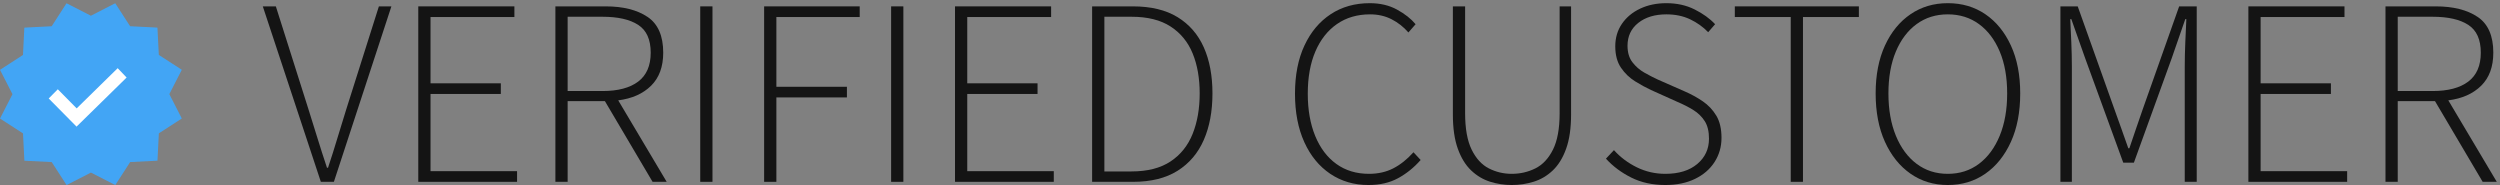 <?xml version="1.0" encoding="UTF-8"?>
<svg width="770px" height="57px" viewBox="0 0 770 57" version="1.1" xmlns="http://www.w3.org/2000/svg" xmlns:xlink="http://www.w3.org/1999/xlink">
    <rect x="0" y="0" width="770" height="57" fill="#808080" stroke="none"/>
    <title>Verified Customer</title>
    <g id="Page-1" stroke="none" stroke-width="1" fill="none" fill-rule="evenodd">
        <g id="Artboard" transform="translate(-1936, -2271)" fill-rule="nonzero">
            <g id="Verified-Customer" transform="translate(1936, 2271.978)">
                <g id="icons8-instagram-verification-badge" transform="translate(0, 0.022)">
                    <polygon id="Path" fill="#42A5F5" points="35.493 0 40.071 7.077 48.489 7.499 48.915 15.916 55.996 20.489 52.155 27.993 56 35.493 48.923 40.071 48.501 48.489 40.084 48.915 35.511 55.996 28.007 52.155 20.507 56 15.929 48.923 7.511 48.501 7.085 40.084 0.004 35.511 3.845 28.007 0 20.507 7.077 15.929 7.499 7.511 15.916 7.085 20.489 0.004 27.993 3.845"></polygon>
                    <polygon id="Path" fill="#FFFFFF" points="23.575 38 15 29.329 17.801 26.498 23.617 32.381 36.244 20 39 22.876"></polygon>
                </g>
                <g id="VERIFIED-CUSTOMER" transform="translate(80.944, -0)" fill="#141414">
                    <path d="M17.876,55.022 L-2.27373675e-13,0.984 L4.018,0.984 L14.022,32.554 C15.061,35.834 16.004,38.854 16.851,41.615 C17.698,44.376 18.669,47.396 19.762,50.676 L20.09,50.676 C21.183,47.396 22.14,44.376 22.96,41.615 C23.78,38.854 24.709,35.834 25.748,32.554 L35.752,0.984 L39.606,0.984 L21.894,55.022 L17.876,55.022 Z" id="Path"></path>
                    <polygon id="Path" points="47.888 55.022 47.888 0.984 77.49 0.984 77.49 4.264 51.66 4.264 51.66 24.682 73.308 24.682 73.308 27.962 51.66 27.962 51.66 51.742 78.31 51.742 78.31 55.022"></polygon>
                    <path d="M90.118,55.022 L90.118,0.984 L105.616,0.984 C110.973,0.984 115.265,2.064 118.49,4.223 C121.715,6.382 123.328,10.059 123.328,15.252 C123.328,19.571 122.084,22.96 119.597,25.42 C117.11,27.88 113.734,29.383 109.47,29.93 L124.394,55.022 L120.048,55.022 L105.37,30.176 L93.89,30.176 L93.89,55.022 L90.118,55.022 Z M93.89,27.06 L104.632,27.06 C109.388,27.06 113.051,26.09 115.62,24.149 C118.189,22.208 119.474,19.243 119.474,15.252 C119.474,11.207 118.189,8.35 115.62,6.683 C113.051,5.016 109.388,4.182 104.632,4.182 L93.89,4.182 L93.89,27.06 Z" id="Shape"></path>
                    <polygon id="Path" points="134.726 55.022 134.726 0.984 138.498 0.984 138.498 55.022"></polygon>
                    <polygon id="Path" points="154.406 55.022 154.406 0.984 183.844 0.984 183.844 4.264 158.178 4.264 158.178 25.748 179.908 25.748 179.908 29.028 158.178 29.028 158.178 55.022"></polygon>
                    <polygon id="Path" points="193.52 55.022 193.52 0.984 197.292 0.984 197.292 55.022"></polygon>
                    <polygon id="Path" points="213.2 55.022 213.2 0.984 242.802 0.984 242.802 4.264 216.972 4.264 216.972 24.682 238.62 24.682 238.62 27.962 216.972 27.962 216.972 51.742 243.622 51.742 243.622 55.022"></polygon>
                    <path d="M255.43,55.022 L255.43,0.984 L267.976,0.984 C273.552,0.984 278.144,2.091 281.752,4.305 C285.36,6.519 288.052,9.621 289.829,13.612 C291.606,17.603 292.494,22.331 292.494,27.798 C292.494,33.265 291.606,38.034 289.829,42.107 C288.052,46.18 285.36,49.35 281.752,51.619 C278.144,53.888 273.579,55.022 268.058,55.022 L255.43,55.022 Z M259.202,51.824 L267.566,51.824 C272.486,51.824 276.49,50.799 279.579,48.749 C282.668,46.699 284.936,43.87 286.385,40.262 C287.834,36.654 288.558,32.499 288.558,27.798 C288.558,23.097 287.834,18.983 286.385,15.457 C284.936,11.931 282.668,9.17 279.579,7.175 C276.49,5.18 272.486,4.182 267.566,4.182 L259.202,4.182 L259.202,51.824 Z" id="Shape"></path>
                    <path d="M340.546,56.006 C336.118,56.006 332.196,54.858 328.779,52.562 C325.362,50.266 322.697,47.013 320.784,42.804 C318.871,38.595 317.914,33.62 317.914,27.88 C317.914,22.14 318.884,17.193 320.825,13.038 C322.766,8.883 325.458,5.672 328.902,3.403 C332.346,1.134 336.364,0 340.956,0 C344.127,0 346.915,0.656 349.32,1.968 C351.725,3.28 353.639,4.783 355.06,6.478 L352.846,9.02 C351.37,7.325 349.648,5.972 347.68,4.961 C345.712,3.95 343.498,3.444 341.038,3.444 C337.102,3.444 333.699,4.442 330.829,6.437 C327.959,8.432 325.745,11.248 324.187,14.883 C322.629,18.518 321.85,22.851 321.85,27.88 C321.85,32.855 322.615,37.201 324.146,40.918 C325.677,44.635 327.85,47.505 330.665,49.528 C333.48,51.551 336.829,52.562 340.71,52.562 C343.498,52.562 345.985,52.002 348.172,50.881 C350.359,49.76 352.436,48.107 354.404,45.92 L356.618,48.298 C354.541,50.649 352.217,52.521 349.648,53.915 C347.079,55.309 344.045,56.006 340.546,56.006 Z" id="Path"></path>
                    <path d="M384.662,56.006 C382.366,56.006 380.138,55.664 377.979,54.981 C375.82,54.298 373.879,53.136 372.157,51.496 C370.435,49.856 369.068,47.628 368.057,44.813 C367.046,41.998 366.54,38.485 366.54,34.276 L366.54,0.984 L370.312,0.984 L370.312,33.866 C370.312,38.622 370.982,42.367 372.321,45.1 C373.66,47.833 375.423,49.76 377.61,50.881 C379.797,52.002 382.147,52.562 384.662,52.562 C387.286,52.562 389.719,52.002 391.96,50.881 C394.201,49.76 396.005,47.833 397.372,45.1 C398.739,42.367 399.422,38.622 399.422,33.866 L399.422,0.984 L402.948,0.984 L402.948,34.276 C402.948,38.485 402.442,41.998 401.431,44.813 C400.42,47.628 399.053,49.856 397.331,51.496 C395.609,53.136 393.655,54.298 391.468,54.981 C389.281,55.664 387.013,56.006 384.662,56.006 Z" id="Path"></path>
                    <path d="M431.976,56.006 C428.04,56.006 424.541,55.241 421.48,53.71 C418.419,52.179 415.822,50.239 413.69,47.888 L416.15,45.264 C418.118,47.451 420.469,49.214 423.202,50.553 C425.935,51.892 428.86,52.562 431.976,52.562 C436.131,52.562 439.411,51.551 441.816,49.528 C444.221,47.505 445.424,44.909 445.424,41.738 C445.424,39.497 444.987,37.693 444.112,36.326 C443.237,34.959 442.076,33.825 440.627,32.923 C439.178,32.021 437.552,31.187 435.748,30.422 L427.548,26.732 C426.017,26.021 424.391,25.133 422.669,24.067 C420.947,23.001 419.498,21.607 418.323,19.885 C417.148,18.163 416.56,15.963 416.56,13.284 C416.56,10.66 417.243,8.35 418.61,6.355 C419.977,4.36 421.849,2.802 424.227,1.681 C426.605,0.56 429.297,0 432.304,0 C435.529,0 438.427,0.642 440.996,1.927 C443.565,3.212 445.67,4.729 447.31,6.478 L445.178,8.938 C443.593,7.298 441.734,5.972 439.602,4.961 C437.47,3.95 435.037,3.444 432.304,3.444 C428.751,3.444 425.867,4.319 423.653,6.068 C421.439,7.817 420.332,10.168 420.332,13.12 C420.332,15.197 420.838,16.892 421.849,18.204 C422.86,19.516 424.09,20.582 425.539,21.402 C426.988,22.222 428.368,22.933 429.68,23.534 L437.88,27.142 C439.903,28.017 441.775,29.042 443.497,30.217 C445.219,31.392 446.613,32.868 447.679,34.645 C448.745,36.422 449.278,38.704 449.278,41.492 C449.278,44.225 448.567,46.699 447.146,48.913 C445.725,51.127 443.716,52.863 441.119,54.12 C438.522,55.377 435.475,56.006 431.976,56.006 Z" id="Path"></path>
                    <polygon id="Path" points="470.598 55.022 470.598 4.264 453.378 4.264 453.378 0.984 491.59 0.984 491.59 4.264 474.37 4.264 474.37 55.022"></polygon>
                    <path d="M518.978,56.006 C514.659,56.006 510.833,54.844 507.498,52.521 C504.163,50.198 501.539,46.931 499.626,42.722 C497.713,38.513 496.756,33.538 496.756,27.798 C496.756,22.113 497.713,17.193 499.626,13.038 C501.539,8.883 504.163,5.672 507.498,3.403 C510.833,1.134 514.659,0 518.978,0 C523.351,0 527.205,1.134 530.54,3.403 C533.875,5.672 536.499,8.883 538.412,13.038 C540.325,17.193 541.282,22.113 541.282,27.798 C541.282,33.538 540.325,38.513 538.412,42.722 C536.499,46.931 533.875,50.198 530.54,52.521 C527.205,54.844 523.351,56.006 518.978,56.006 Z M518.978,52.562 C522.641,52.562 525.839,51.537 528.572,49.487 C531.305,47.437 533.437,44.553 534.968,40.836 C536.499,37.119 537.264,32.773 537.264,27.798 C537.264,22.823 536.499,18.518 534.968,14.883 C533.437,11.248 531.305,8.432 528.572,6.437 C525.839,4.442 522.641,3.444 518.978,3.444 C515.315,3.444 512.117,4.442 509.384,6.437 C506.651,8.432 504.519,11.248 502.988,14.883 C501.457,18.518 500.692,22.823 500.692,27.798 C500.692,32.773 501.457,37.119 502.988,40.836 C504.519,44.553 506.651,47.437 509.384,49.487 C512.117,51.537 515.315,52.562 518.978,52.562 Z" id="Shape"></path>
                    <path d="M553.664,55.022 L553.664,0.984 L558.994,0.984 L570.31,32.718 C571.021,34.686 571.731,36.668 572.442,38.663 C573.153,40.658 573.863,42.667 574.574,44.69 L574.902,44.69 C575.613,42.667 576.296,40.658 576.952,38.663 C577.608,36.668 578.291,34.686 579.002,32.718 L590.236,0.984 L595.648,0.984 L595.648,55.022 L591.958,55.022 L591.958,19.516 C591.958,17.275 592.013,14.842 592.122,12.218 C592.231,9.594 592.341,7.161 592.45,4.92 L592.122,4.92 L587.94,16.974 L576.296,49.118 L573.016,49.118 L561.29,16.974 L557.026,4.92 L556.698,4.92 C556.807,7.161 556.917,9.594 557.026,12.218 C557.135,14.842 557.19,17.275 557.19,19.516 L557.19,55.022 L553.664,55.022 Z" id="Path"></path>
                    <polygon id="Path" points="611.556 55.022 611.556 0.984 641.158 0.984 641.158 4.264 615.328 4.264 615.328 24.682 636.976 24.682 636.976 27.962 615.328 27.962 615.328 51.742 641.978 51.742 641.978 55.022"></polygon>
                    <path d="M653.786,55.022 L653.786,0.984 L669.284,0.984 C674.641,0.984 678.933,2.064 682.158,4.223 C685.383,6.382 686.996,10.059 686.996,15.252 C686.996,19.571 685.752,22.96 683.265,25.42 C680.778,27.88 677.402,29.383 673.138,29.93 L688.062,55.022 L683.716,55.022 L669.038,30.176 L657.558,30.176 L657.558,55.022 L653.786,55.022 Z M657.558,27.06 L668.3,27.06 C673.056,27.06 676.719,26.09 679.288,24.149 C681.857,22.208 683.142,19.243 683.142,15.252 C683.142,11.207 681.857,8.35 679.288,6.683 C676.719,5.016 673.056,4.182 668.3,4.182 L657.558,4.182 L657.558,27.06 Z" id="Shape"></path>
                </g>
            </g>
        </g>
    </g>
</svg>